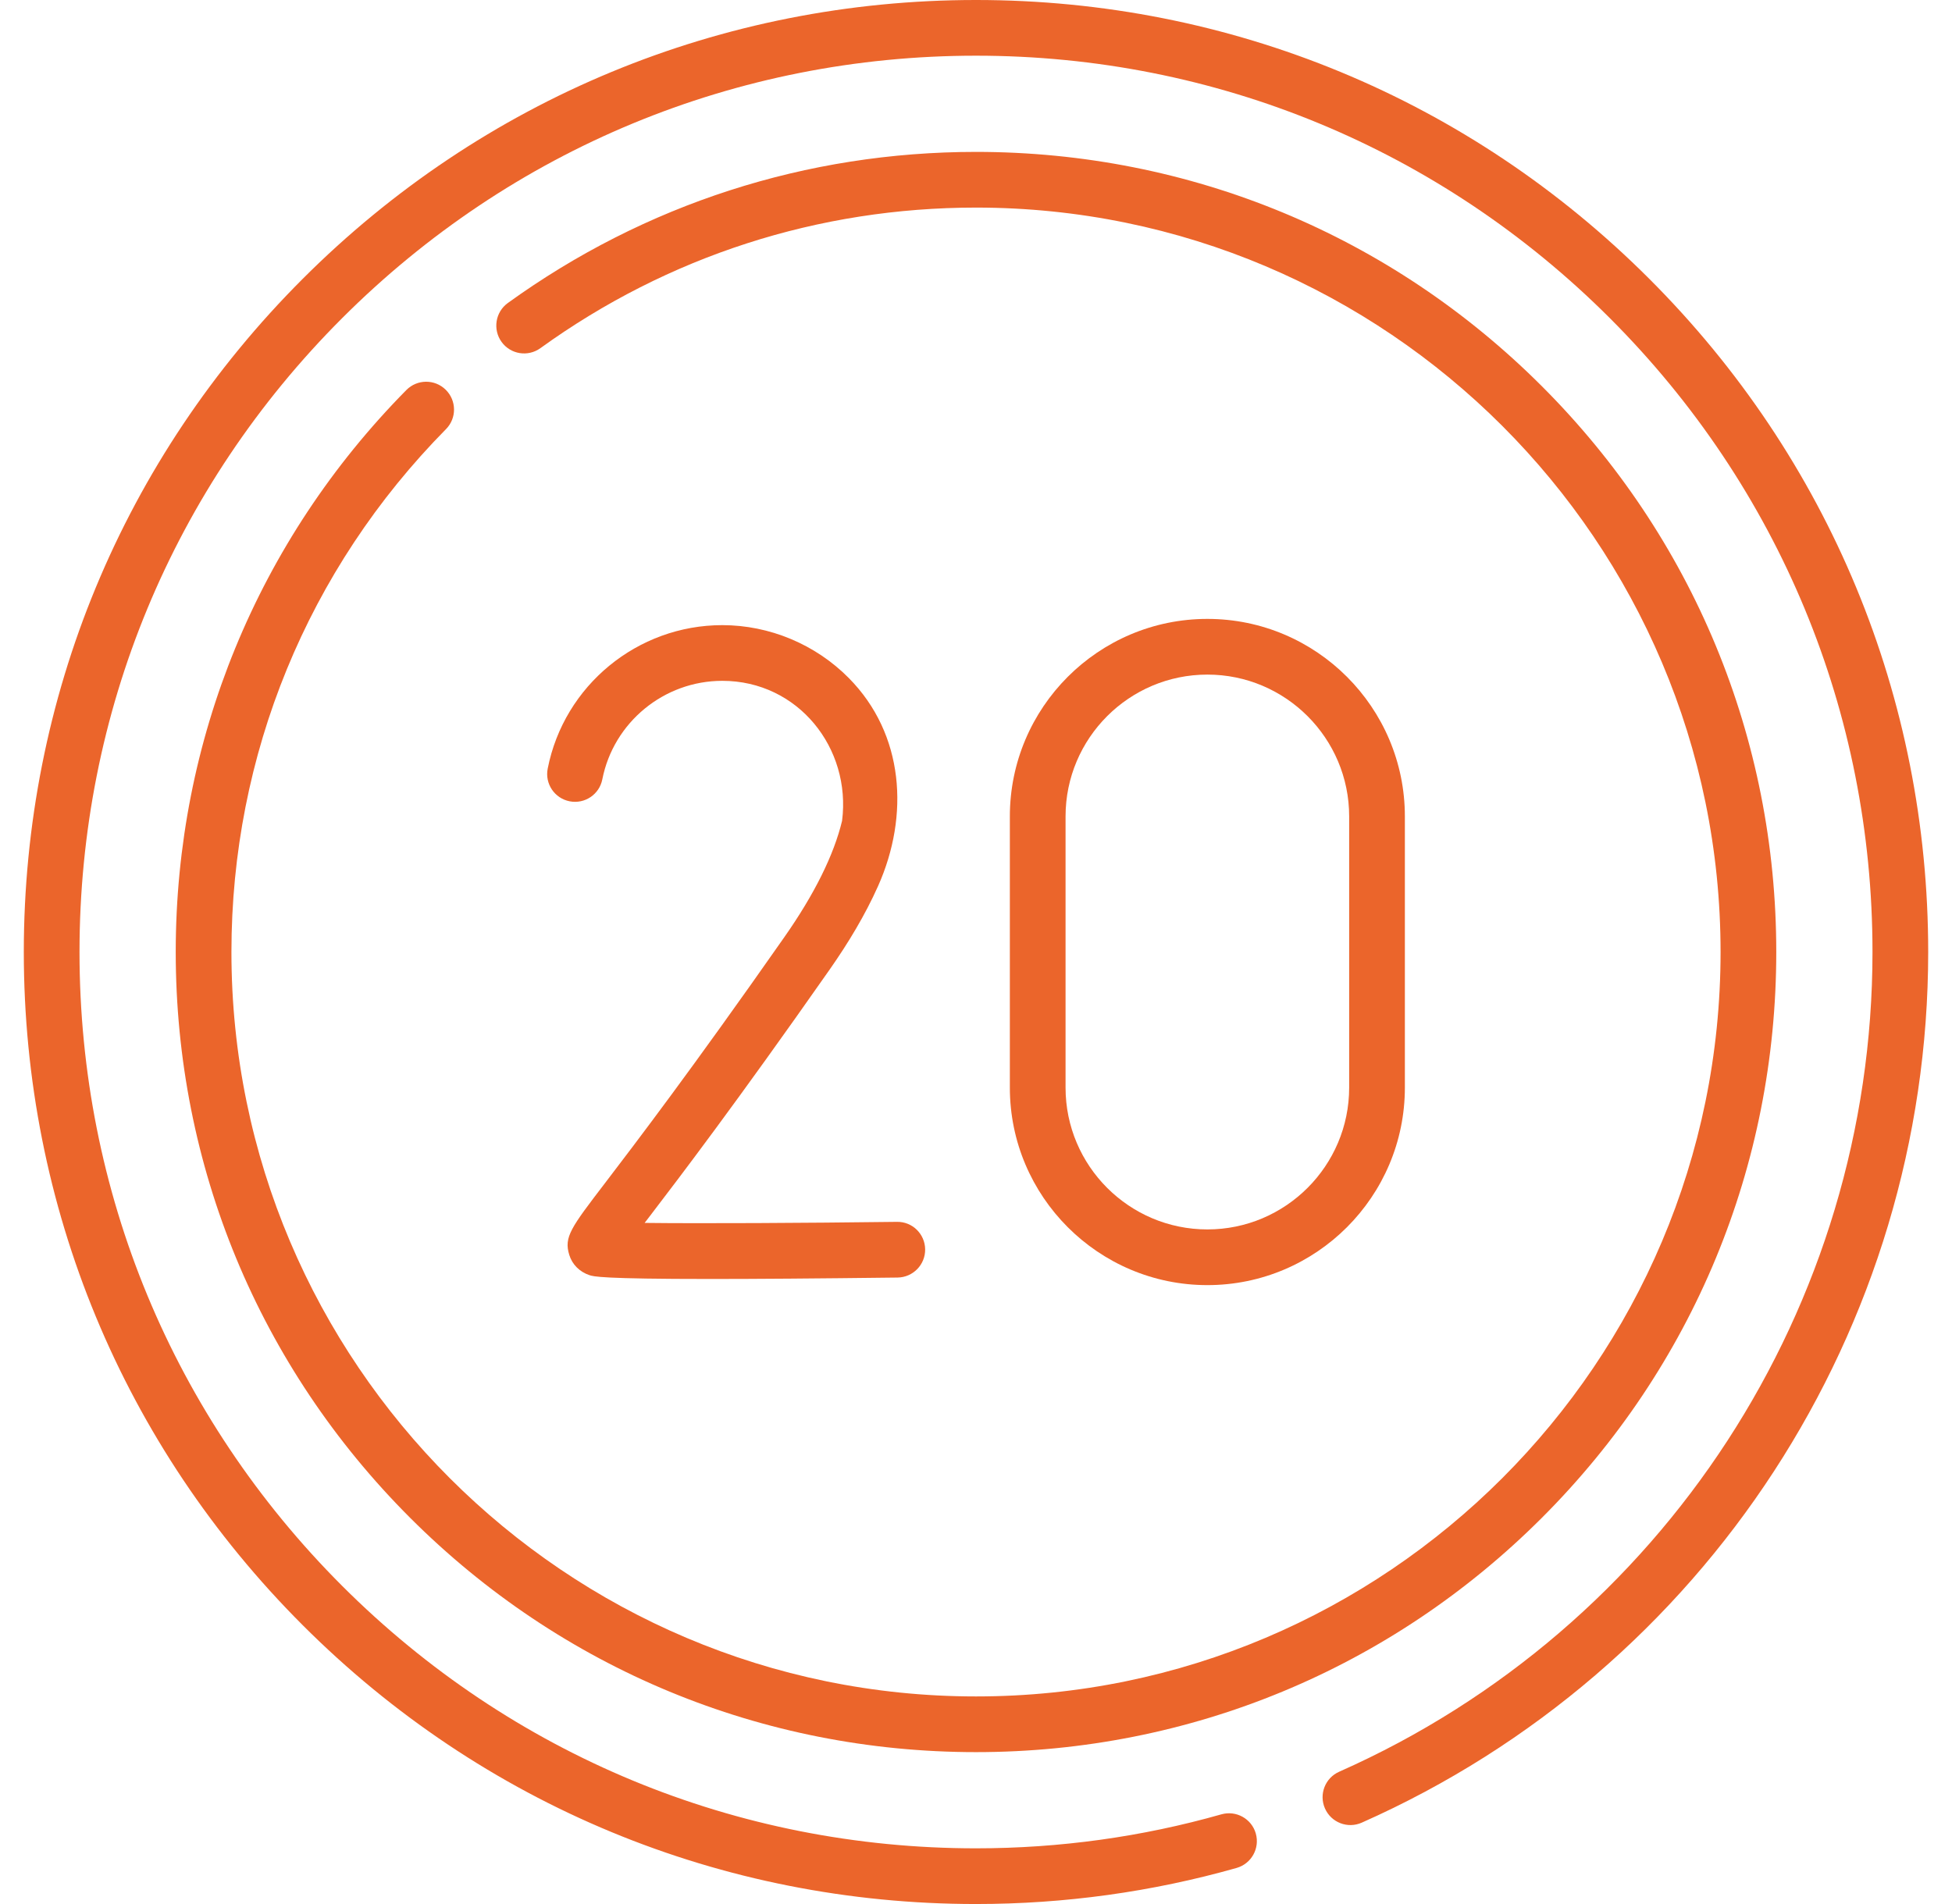<svg width="41" height="40" viewBox="0 0 41 40" fill="none" xmlns="http://www.w3.org/2000/svg">
<g clip-path="url(#clip0_167_1174)">
<path d="M34.642 5.858C30.865 2.08 25.842 0 20.5 0C15.158 0 10.135 2.08 6.358 5.858C2.58 9.635 0.5 14.658 0.5 20C0.5 25.342 2.58 30.365 6.358 34.142C10.135 37.92 15.158 40 20.5 40C22.36 40 24.202 39.745 25.974 39.242C26.285 39.153 26.465 38.83 26.377 38.519C26.289 38.208 25.965 38.028 25.654 38.116C23.986 38.59 22.252 38.83 20.5 38.83C15.47 38.83 10.742 36.871 7.185 33.315C3.629 29.758 1.67 25.03 1.67 20C1.67 14.97 3.629 10.242 7.185 6.685C10.742 3.129 15.47 1.17 20.5 1.17C25.53 1.17 30.258 3.129 33.815 6.685C37.371 10.242 39.33 14.97 39.33 20C39.33 27.443 34.933 34.203 28.128 37.221C27.832 37.352 27.699 37.698 27.83 37.993C27.961 38.289 28.307 38.422 28.602 38.291C35.83 35.084 40.5 27.905 40.5 20C40.5 14.658 38.42 9.635 34.642 5.858Z" fill="#eb652b"/>
<path d="M9.362 8.188C9.132 7.961 8.762 7.964 8.535 8.194C5.411 11.359 3.691 15.552 3.691 20C3.691 24.49 5.439 28.711 8.614 31.886C11.789 35.061 16.01 36.809 20.5 36.809C24.99 36.809 29.211 35.061 32.386 31.886C35.561 28.711 37.309 24.49 37.309 20C37.309 15.51 35.561 11.289 32.386 8.114C29.211 4.939 24.99 3.191 20.5 3.191C16.942 3.191 13.541 4.289 10.666 6.366C10.405 6.555 10.346 6.921 10.535 7.183C10.724 7.445 11.09 7.503 11.351 7.314C14.026 5.382 17.189 4.361 20.5 4.361C29.124 4.361 36.139 11.377 36.139 20C36.139 28.624 29.124 35.639 20.5 35.639C11.877 35.639 4.861 28.623 4.861 20C4.861 15.862 6.462 11.96 9.368 9.015C9.595 8.785 9.592 8.415 9.362 8.188Z" fill="#eb652b"/>
<path d="M17.433 20.359C17.818 19.808 18.169 19.228 18.444 18.613C19.103 17.134 18.994 15.423 17.828 14.244C17.13 13.538 16.164 13.133 15.171 13.133C13.389 13.133 11.847 14.401 11.504 16.147C11.441 16.465 11.648 16.772 11.965 16.834C12.282 16.896 12.589 16.69 12.651 16.373C12.887 15.174 13.947 14.303 15.171 14.303C16.766 14.303 17.882 15.719 17.687 17.244C17.515 17.961 17.108 18.783 16.474 19.688C14.513 22.491 13.341 24.024 12.712 24.849C11.991 25.792 11.841 25.988 11.957 26.363C12.018 26.564 12.174 26.72 12.382 26.789C12.463 26.816 12.621 26.869 14.927 26.869C15.848 26.869 17.114 26.86 18.854 26.839C19.177 26.834 19.436 26.569 19.432 26.246C19.428 25.923 19.163 25.663 18.84 25.669C16.87 25.694 14.715 25.705 13.54 25.691C13.573 25.648 13.607 25.604 13.642 25.558C14.276 24.728 15.457 23.181 17.433 20.359Z" fill="#eb652b"/>
<path d="M29.508 22.849V17.151C29.508 14.863 27.647 13.002 25.36 13.002C23.072 13.002 21.211 14.863 21.211 17.151V22.849C21.211 25.137 23.072 26.998 25.36 26.998C27.647 26.998 29.508 25.137 29.508 22.849ZM22.381 22.849V17.151C22.381 15.508 23.717 14.172 25.36 14.172C27.002 14.172 28.338 15.508 28.338 17.151V22.849C28.338 24.492 27.002 25.828 25.36 25.828C23.717 25.828 22.381 24.492 22.381 22.849Z" fill="#eb652b"/>
</g>
<defs>
<clipPath id="clip0_167_1174">
<rect width="40" height="40" fill="white" transform="translate(0.5)"/>
</clipPath>
</defs>
</svg>
